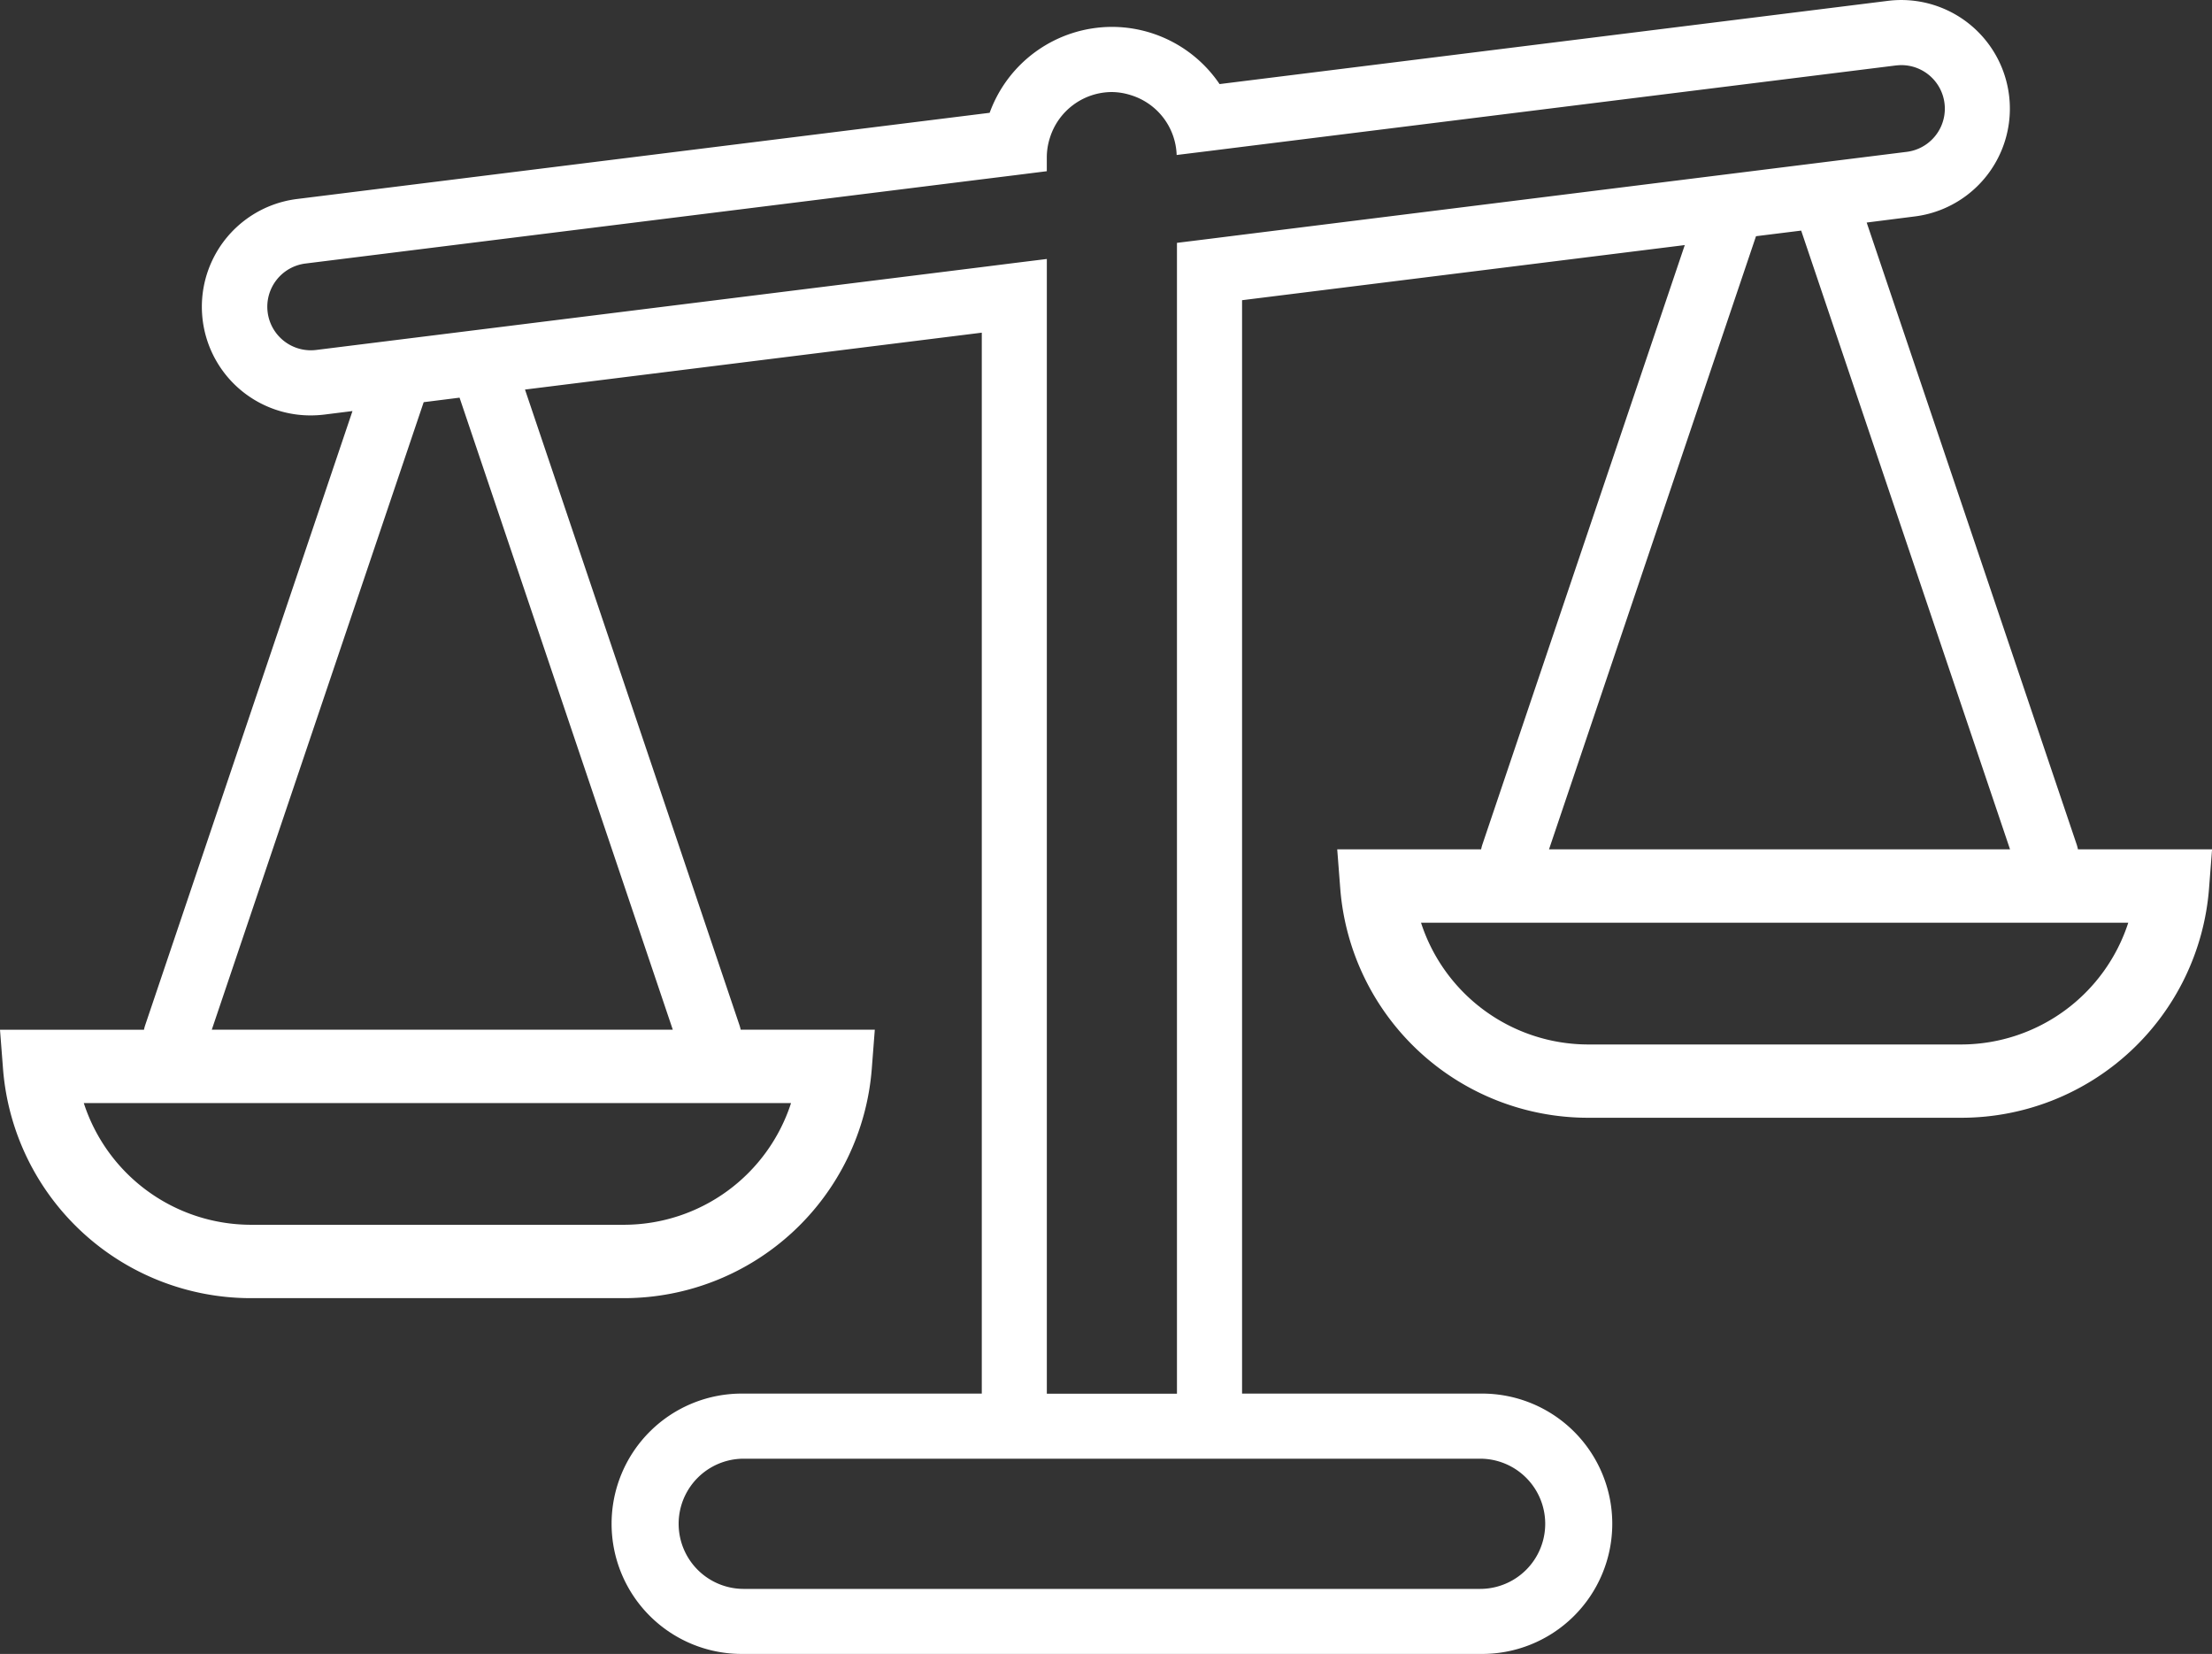 <svg xmlns="http://www.w3.org/2000/svg" xmlns:xlink="http://www.w3.org/1999/xlink" width="72.57" height="54.252" viewBox="0 0 72.57 54.252">
  <rect x="0" y="0" width="72.57" height="54.252" fill="#333333" stroke="none"/>
  <defs>
    <clipPath id="clip-path">
      <rect id="Rectangle_38" data-name="Rectangle 38" width="72.57" height="54.252" fill="#fff"/>
    </clipPath>
  </defs>
  <g id="Groupe_197" data-name="Groupe 197" clip-path="url(#clip-path)">
    <path id="Tracé_140" data-name="Tracé 140" d="M36.478.882A4.274,4.274,0,0,0,32.468,3.7L9.756,6.526a3.563,3.563,0,0,0,.438,7.1,3.76,3.76,0,0,0,.445-.027l.925-.116-6.8,20.142a1.2,1.2,0,0,0-.041.152H0l.1,1.293a8.156,8.156,0,0,0,8.093,7.511H20.508A8.158,8.158,0,0,0,28.6,35.069l.1-1.293H24.3a1.2,1.2,0,0,0-.041-.152L17.224,12.778l14.986-1.866v34.8H24.4a4.27,4.27,0,1,0,0,8.539H48.559a4.27,4.27,0,1,0,0-8.539H40.749V9.847L55.273,8.039,48.631,27.708a1.267,1.267,0,0,0-.039.152H43.871l.1,1.295a8.155,8.155,0,0,0,8.095,7.509H64.379a8.154,8.154,0,0,0,8.093-7.511l.1-1.293h-4.4a1.269,1.269,0,0,0-.039-.152L61.241,7.3l1.574-.2A3.563,3.563,0,1,0,61.936.028L40.011,2.758A4.267,4.267,0,0,0,36.478.882m-10.526,35.3a5.769,5.769,0,0,1-5.444,3.992H8.193a5.771,5.771,0,0,1-5.444-3.992Zm-3.879-2.406H6.948L13.9,13.192l1.177-.148ZM48.559,47.847a2.135,2.135,0,1,1,0,4.271H24.4a2.135,2.135,0,1,1,0-4.271H48.559ZM69.823,30.266a5.773,5.773,0,0,1-5.444,3.994H52.064a5.773,5.773,0,0,1-5.444-3.994ZM65.944,27.86H50.819L57.61,7.748l1.482-.184ZM62.2,2.147c.059-.005.118-.011.179-.011a1.428,1.428,0,0,1,.175,2.845L40.749,7.7l-1.068.134-1.068.132v37.75H34.344V8.495l-1.068.132-1.066.134L10.374,11.479a1.428,1.428,0,0,1-.352-2.835L32.209,5.882l1.066-.132,1.068-.134V5.153a2.086,2.086,0,0,1,.1-.627,2.137,2.137,0,0,1,2.031-1.507,2.1,2.1,0,0,1,.62.1,2.128,2.128,0,0,1,1.509,1.965l1.054-.13,1.072-.134Z" transform="translate(0 0)" fill="#fff"/>
  </g>
</svg>